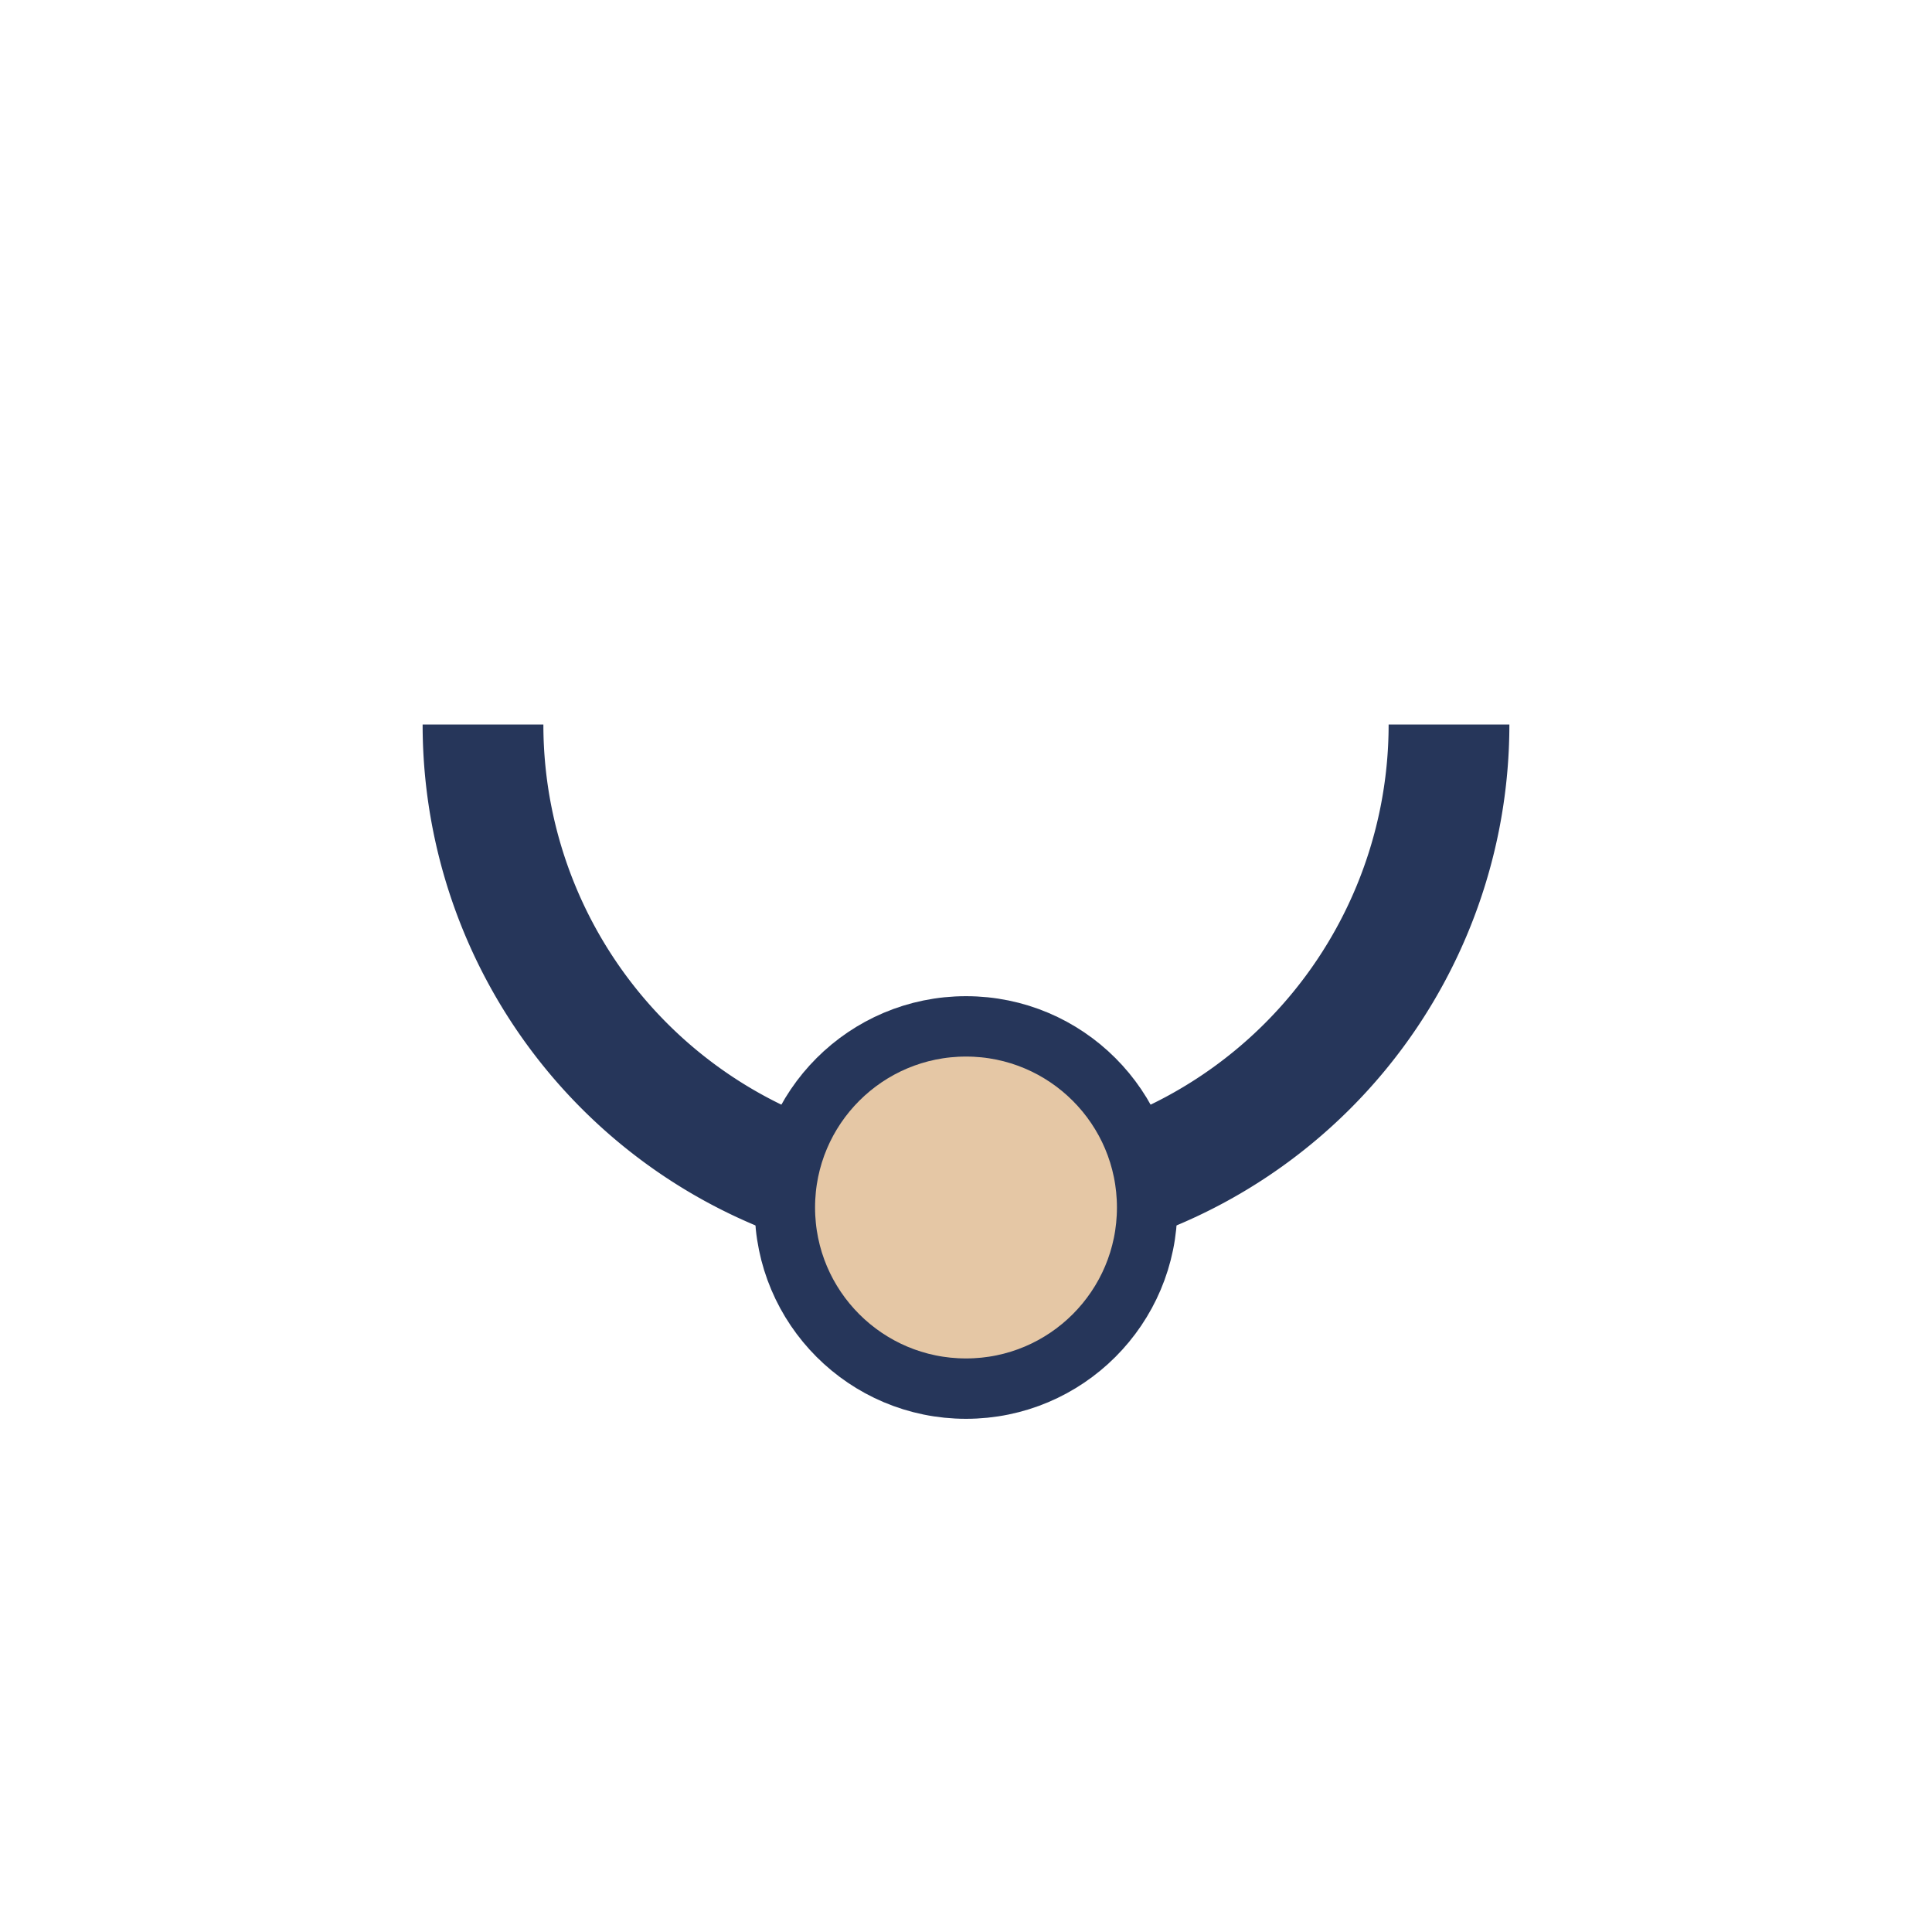 <?xml version="1.0" encoding="UTF-8"?>
<svg xmlns="http://www.w3.org/2000/svg" width="32" height="32" viewBox="0 0 32 32"><path d="M8 12a8 8 0 0 0 16 0" fill="none" stroke="#26365A" stroke-width="2"/><circle cx="16" cy="20" r="3" fill="#E5C7A5" stroke="#26365A" stroke-width="1"/></svg>
